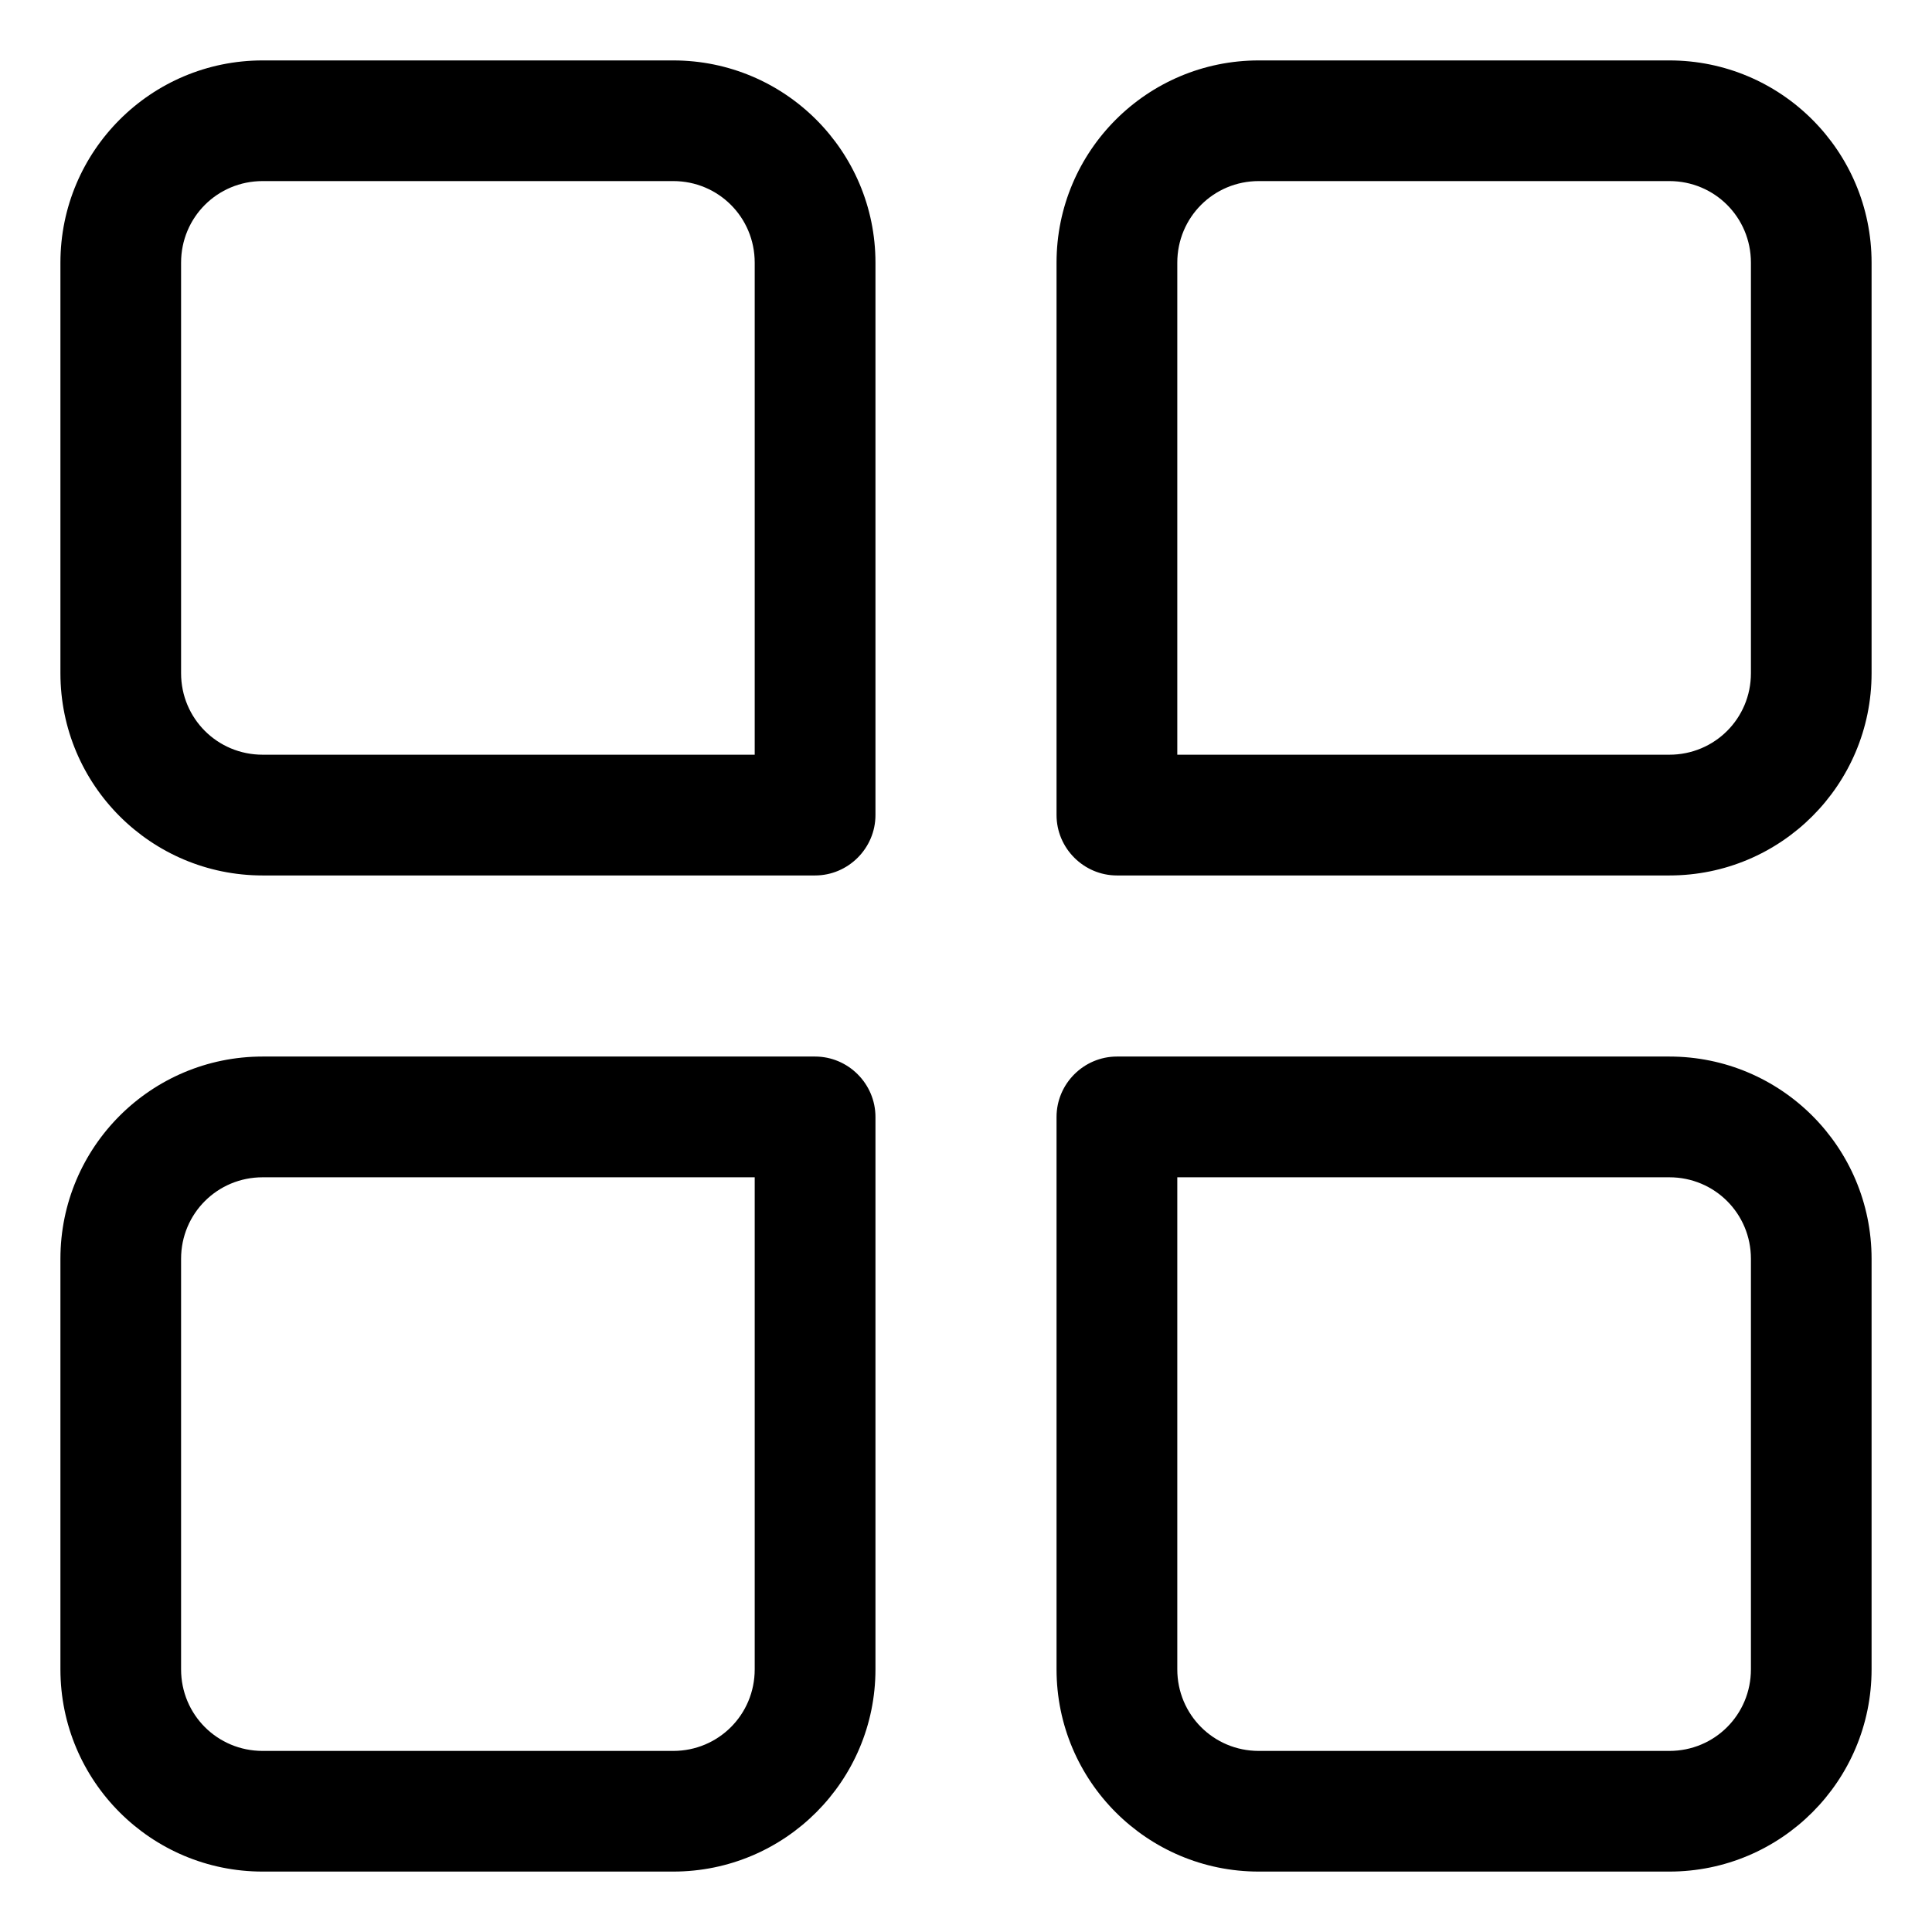 <svg width="22" height="22" viewBox="0 0 22 22" fill="none" xmlns="http://www.w3.org/2000/svg">
<g clip-path="url(#clip0_82_543)">
<path d="M19.009 21.312H14.334C13.062 21.312 12.031 20.281 12.031 19.009V12.719C12.031 12.341 12.341 12.031 12.719 12.031H19.009C20.281 12.031 21.312 13.062 21.312 14.334V19.009C21.312 20.281 20.281 21.312 19.009 21.312ZM13.406 13.406V19.009C13.406 19.525 13.819 19.938 14.334 19.938H19.009C19.525 19.938 19.938 19.525 19.938 19.009V14.334C19.938 13.819 19.525 13.406 19.009 13.406H13.406Z" fill="black"/>
<path d="M7.666 21.312H2.991C1.719 21.312 0.688 20.281 0.688 19.009V14.334C0.688 13.062 1.719 12.031 2.991 12.031H9.281C9.659 12.031 9.969 12.341 9.969 12.719V19.009C9.969 20.281 8.938 21.312 7.666 21.312ZM2.991 13.406C2.475 13.406 2.062 13.819 2.062 14.334V19.009C2.062 19.525 2.475 19.938 2.991 19.938H7.666C8.181 19.938 8.594 19.525 8.594 19.009V13.406H2.991Z" fill="black"/>
<path d="M19.009 9.969H12.719C12.341 9.969 12.031 9.659 12.031 9.281V2.991C12.031 1.719 13.062 0.688 14.334 0.688H19.009C20.281 0.688 21.312 1.719 21.312 2.991V7.666C21.312 8.938 20.281 9.969 19.009 9.969ZM13.406 8.594H19.009C19.525 8.594 19.938 8.181 19.938 7.666V2.991C19.938 2.475 19.525 2.062 19.009 2.062H14.334C13.819 2.062 13.406 2.475 13.406 2.991V8.594Z" fill="black"/>
<path d="M9.281 9.969H2.991C1.719 9.969 0.688 8.938 0.688 7.666V2.991C0.688 1.719 1.719 0.688 2.991 0.688H7.666C8.938 0.688 9.969 1.719 9.969 2.991V9.281C9.969 9.659 9.659 9.969 9.281 9.969ZM2.991 2.062C2.475 2.062 2.062 2.475 2.062 2.991V7.666C2.062 8.181 2.475 8.594 2.991 8.594H8.594V2.991C8.594 2.475 8.181 2.062 7.666 2.062H2.991Z" fill="black"/>
</g>
<defs>
<clipPath id="clip0_82_543">
<rect width="22" height="22" fill="white"/>
</clipPath>
</defs>
</svg>
